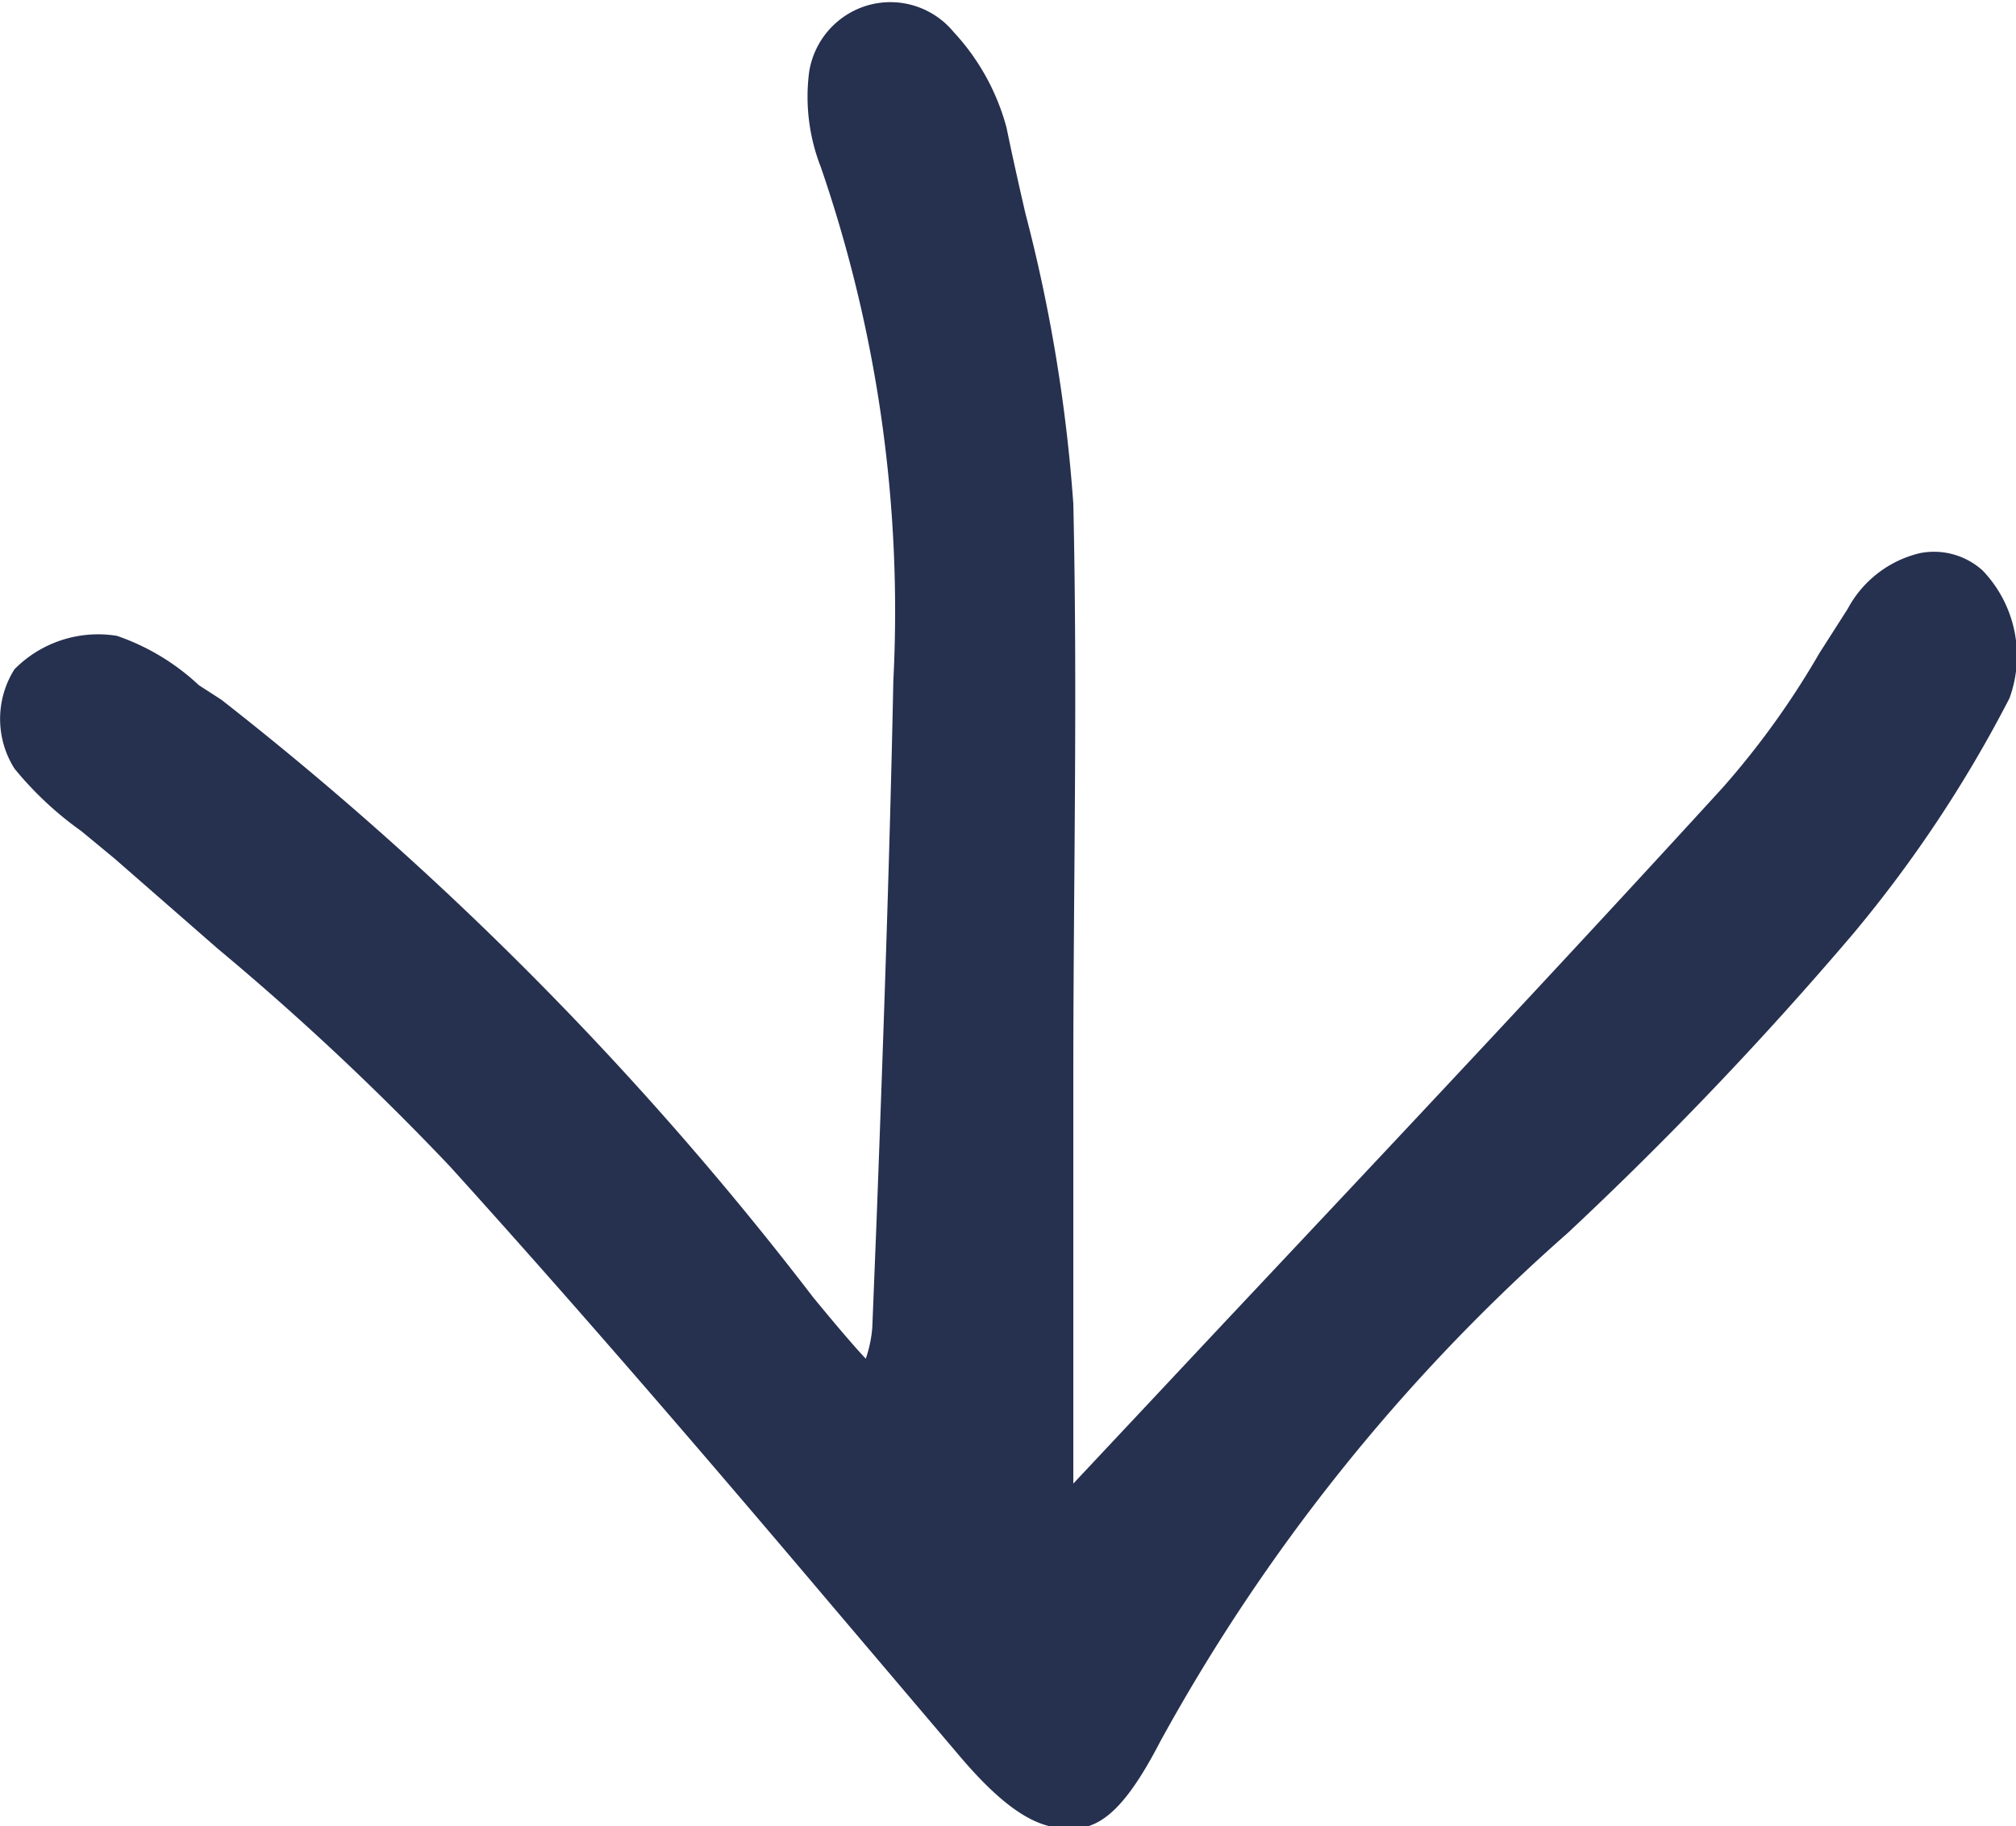 <svg id="arrow-top-bg" xmlns="http://www.w3.org/2000/svg" viewBox="0 0 27.78 25.16">
  <path d="M27.58,9.42a1,1,0,0,0-.86-.24,1.53,1.53,0,0,0-1,.77l-.39.61A11.45,11.45,0,0,1,24,12.41c-2.23,2.44-4.47,4.82-6.84,7.34L15.05,22V19.67c0-1.09,0-2.18,0-3.27,0-2.59.06-5.27,0-7.9a21.9,21.9,0,0,0-.66-4c-.09-.39-.18-.79-.26-1.18A3.12,3.12,0,0,0,13.4,2a1.13,1.13,0,0,0-1.17-.37,1.14,1.14,0,0,0-.82.92,2.66,2.66,0,0,0,.16,1.31,18.79,18.79,0,0,1,1,7.08c-.05,2.47-.14,5-.23,7.41l-.06,1.5a1.74,1.74,0,0,1-.09.43l-.11-.12c-.23-.26-.42-.49-.61-.72A45.93,45.93,0,0,0,3.31,11.2L3,11a3.14,3.14,0,0,0-1.13-.68,1.62,1.62,0,0,0-1.41.46,1.28,1.28,0,0,0,0,1.37,4.7,4.7,0,0,0,.92.86l.46.38,1.42,1.24a37.5,37.5,0,0,1,3.2,3c1.81,2,3.57,4.05,5.28,6.07l1.74,2.05c.62.73,1.06,1,1.48,1h.1c.43,0,.78-.41,1.19-1.2a25.94,25.94,0,0,1,5.61-7,50.08,50.08,0,0,0,3.94-4.13,17.69,17.69,0,0,0,2.15-3.24A1.7,1.7,0,0,0,27.58,9.42Z" transform="translate(-0.26 -1.56)" style="fill: #26304f"/>
</svg>

